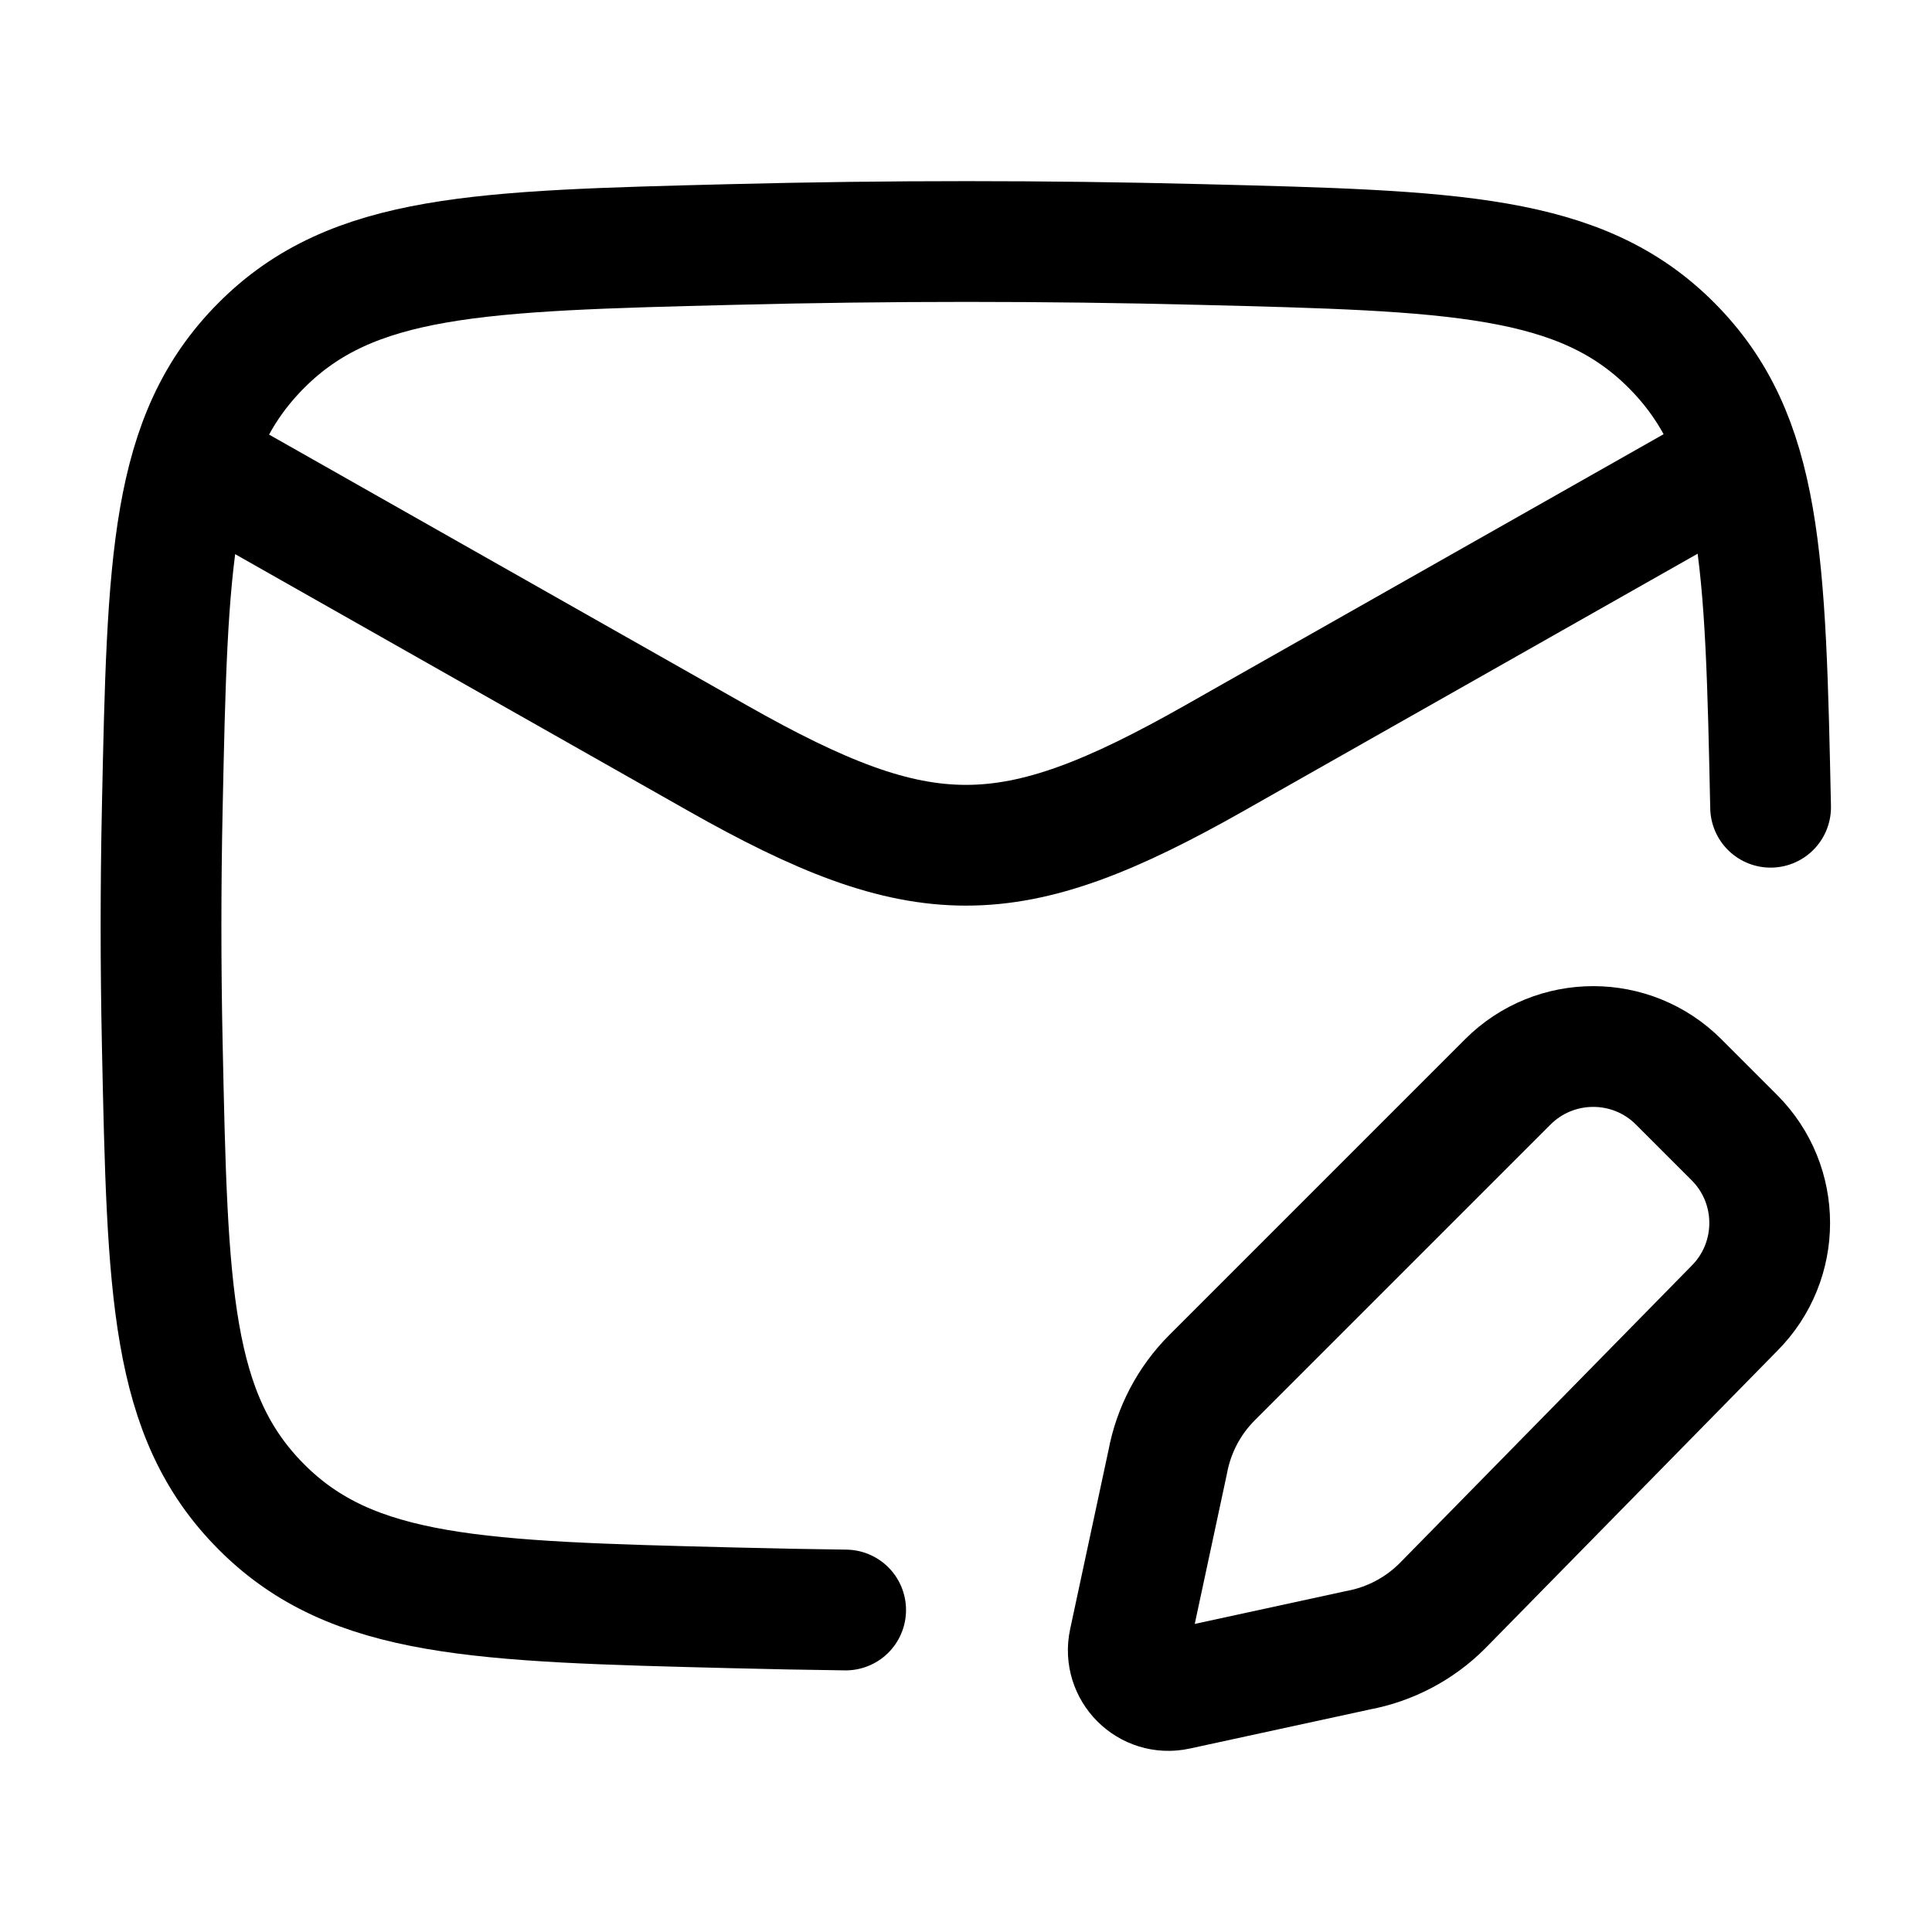 <svg xmlns="http://www.w3.org/2000/svg" viewBox="0 0 24 24" width="32" height="32" color="#000000" fill="none">
    <path d="M2 5.5L8.913 9.417C11.462 10.861 12.538 10.861 15.087 9.417L22 5.5" stroke="currentColor" stroke-width="1.5" stroke-linejoin="round" />
    <path d="M21.995 10.028C21.93 6.961 21.897 5.427 20.765 4.291C19.634 3.155 18.059 3.116 14.908 3.037C12.967 2.988 11.044 2.988 9.103 3.037C5.953 3.116 4.377 3.155 3.246 4.291C2.114 5.427 2.081 6.961 2.016 10.028C1.995 11.015 1.995 11.995 2.016 12.981C2.081 16.049 2.114 17.582 3.246 18.718C4.377 19.855 5.953 19.894 9.103 19.973C9.571 19.985 10.038 19.994 10.505 20" stroke="currentColor" stroke-width="1.5" stroke-linecap="round" stroke-linejoin="round" />
    <path d="M20.852 13.439L21.545 14.132C22.13 14.717 22.13 15.667 21.545 16.253L17.917 19.949C17.632 20.234 17.267 20.426 16.87 20.5L14.622 20.988C14.267 21.066 13.951 20.75 14.027 20.395L14.506 18.16C14.58 17.763 14.772 17.398 15.057 17.113L18.731 13.439C19.317 12.854 20.267 12.854 20.852 13.439Z" stroke="currentColor" stroke-width="1.5" stroke-linecap="round" stroke-linejoin="round" />
</svg>
